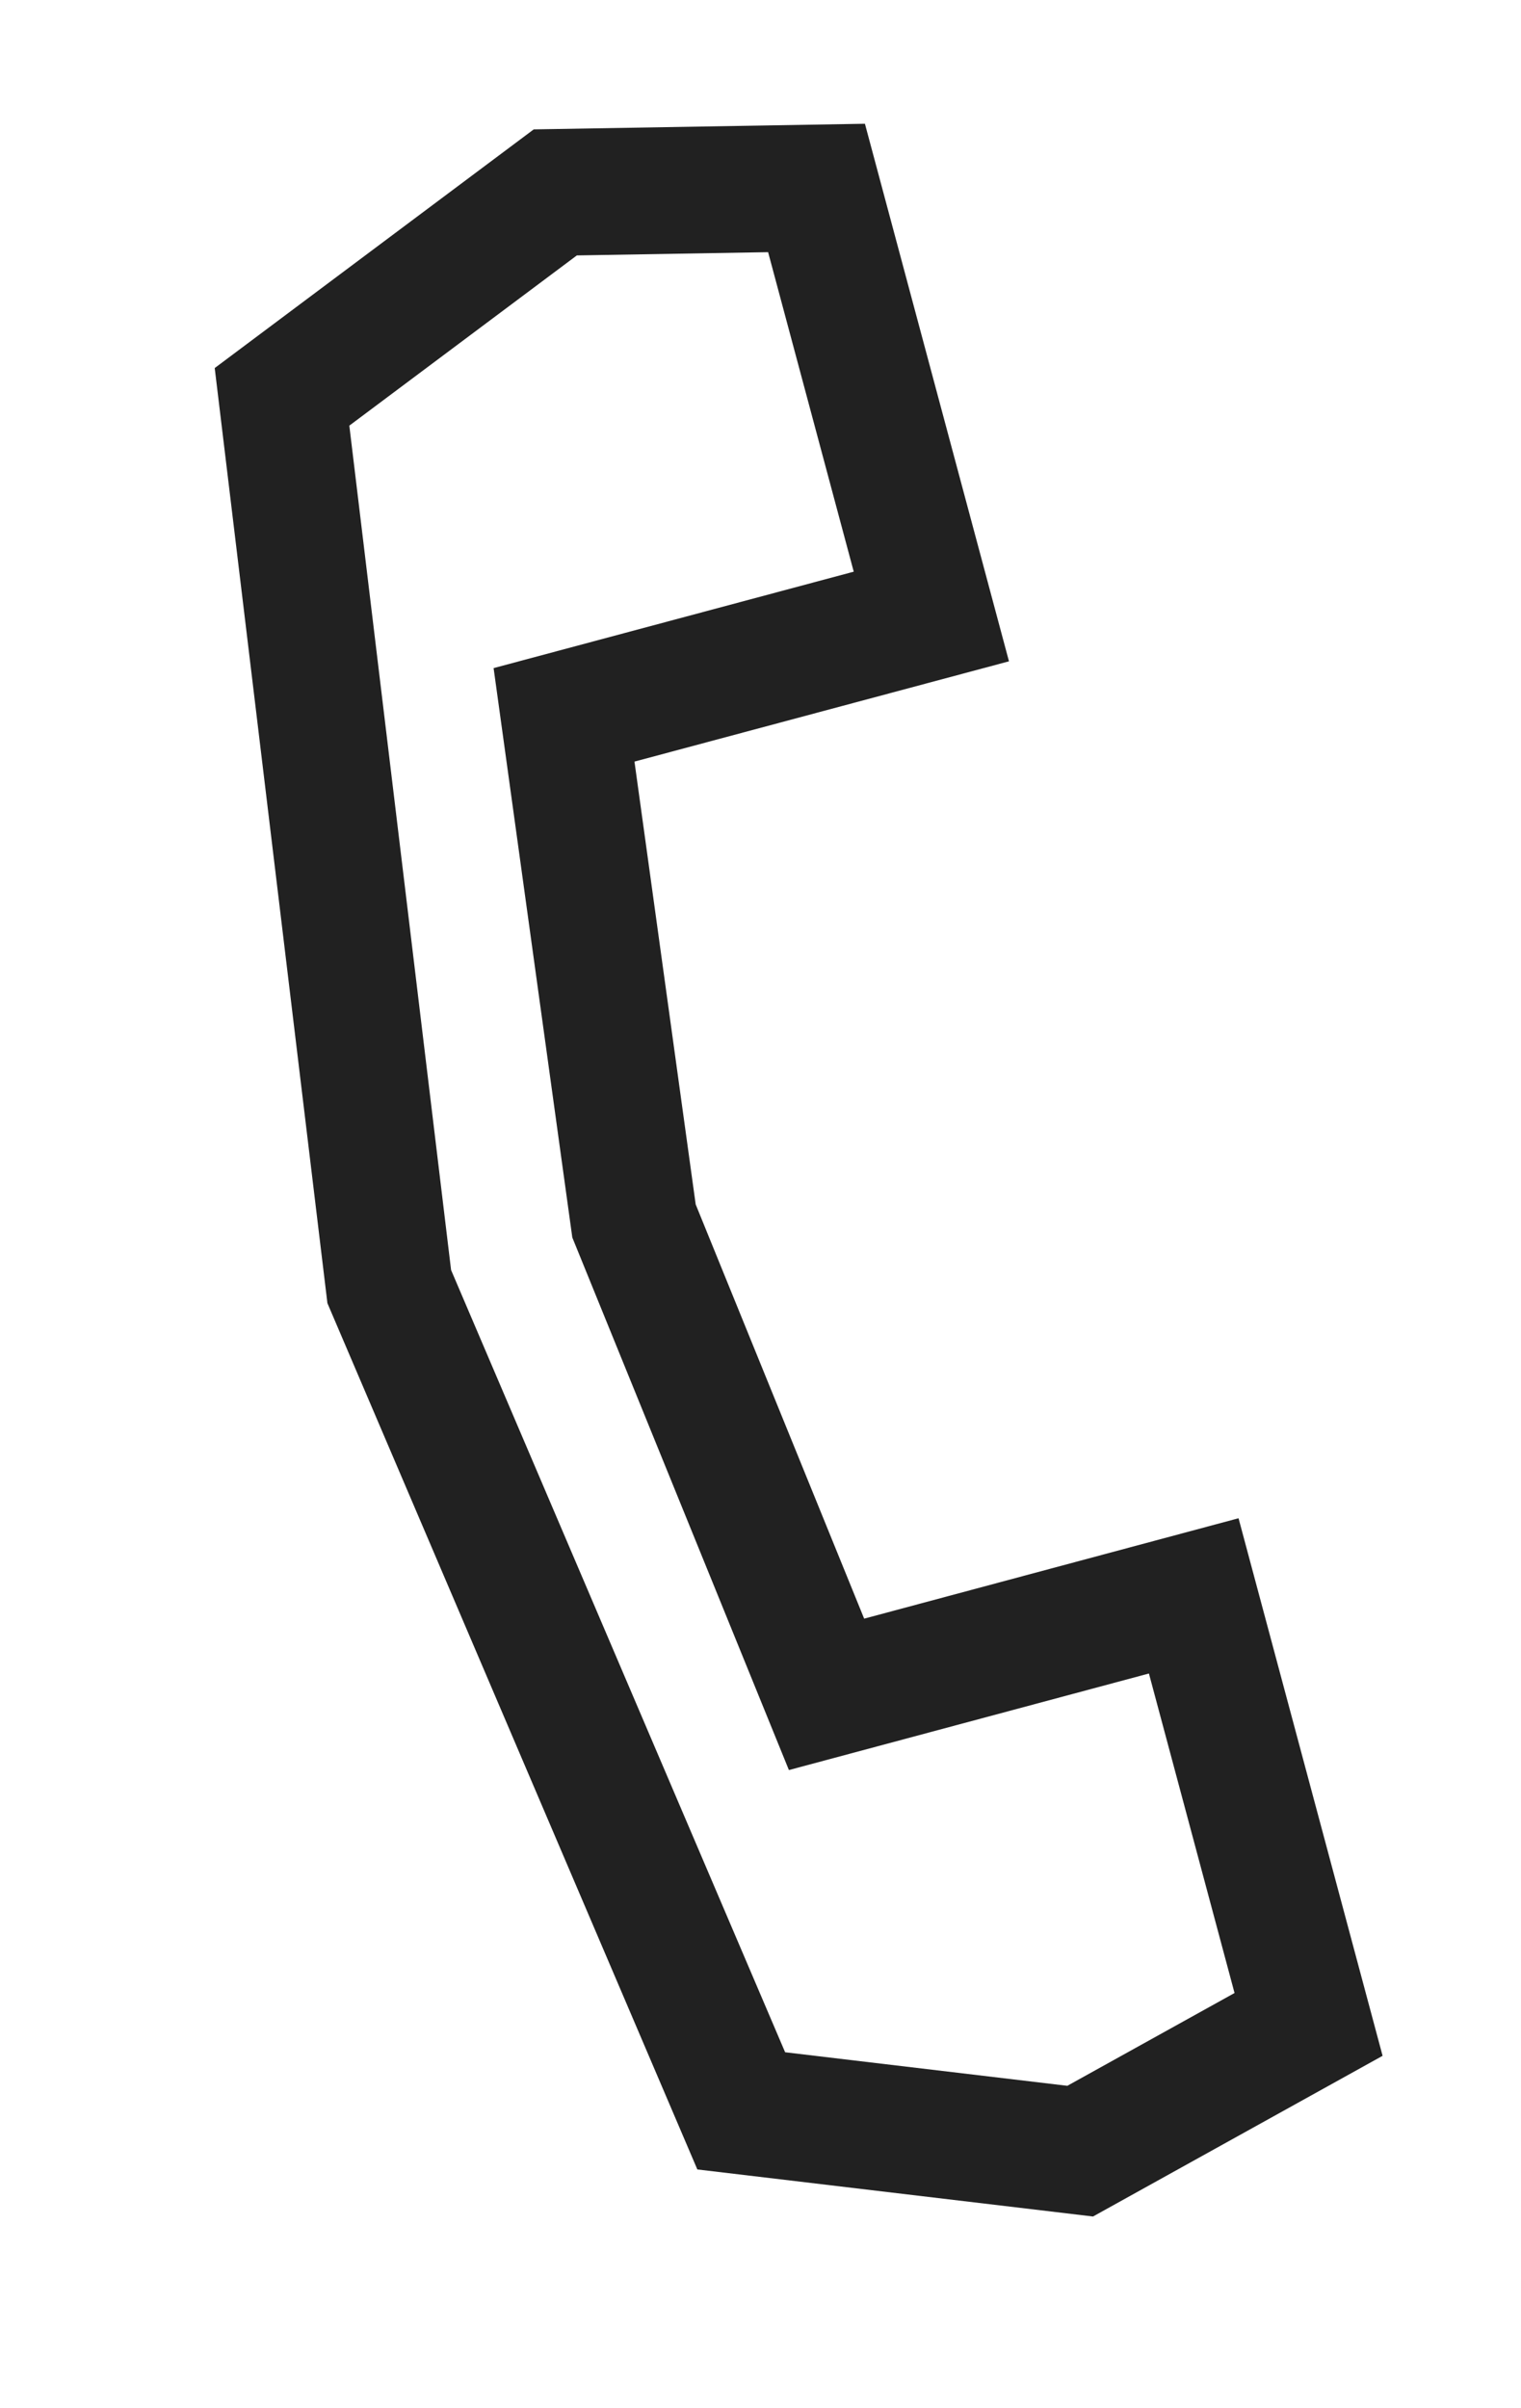 <svg width="12" height="19" viewBox="0 0 12 19" fill="none" xmlns="http://www.w3.org/2000/svg">
  <path d="M7.348 4.864L6.442 1.483L4.381 1.518L2.225 3.131L3.071 10.151L5.848 16.654L8.522 16.972L10.324 15.972L9.418 12.591L6.521 13.368L5.002 9.633L4.45 5.64L7.348 4.864Z" stroke="#212121"/>
</svg>
